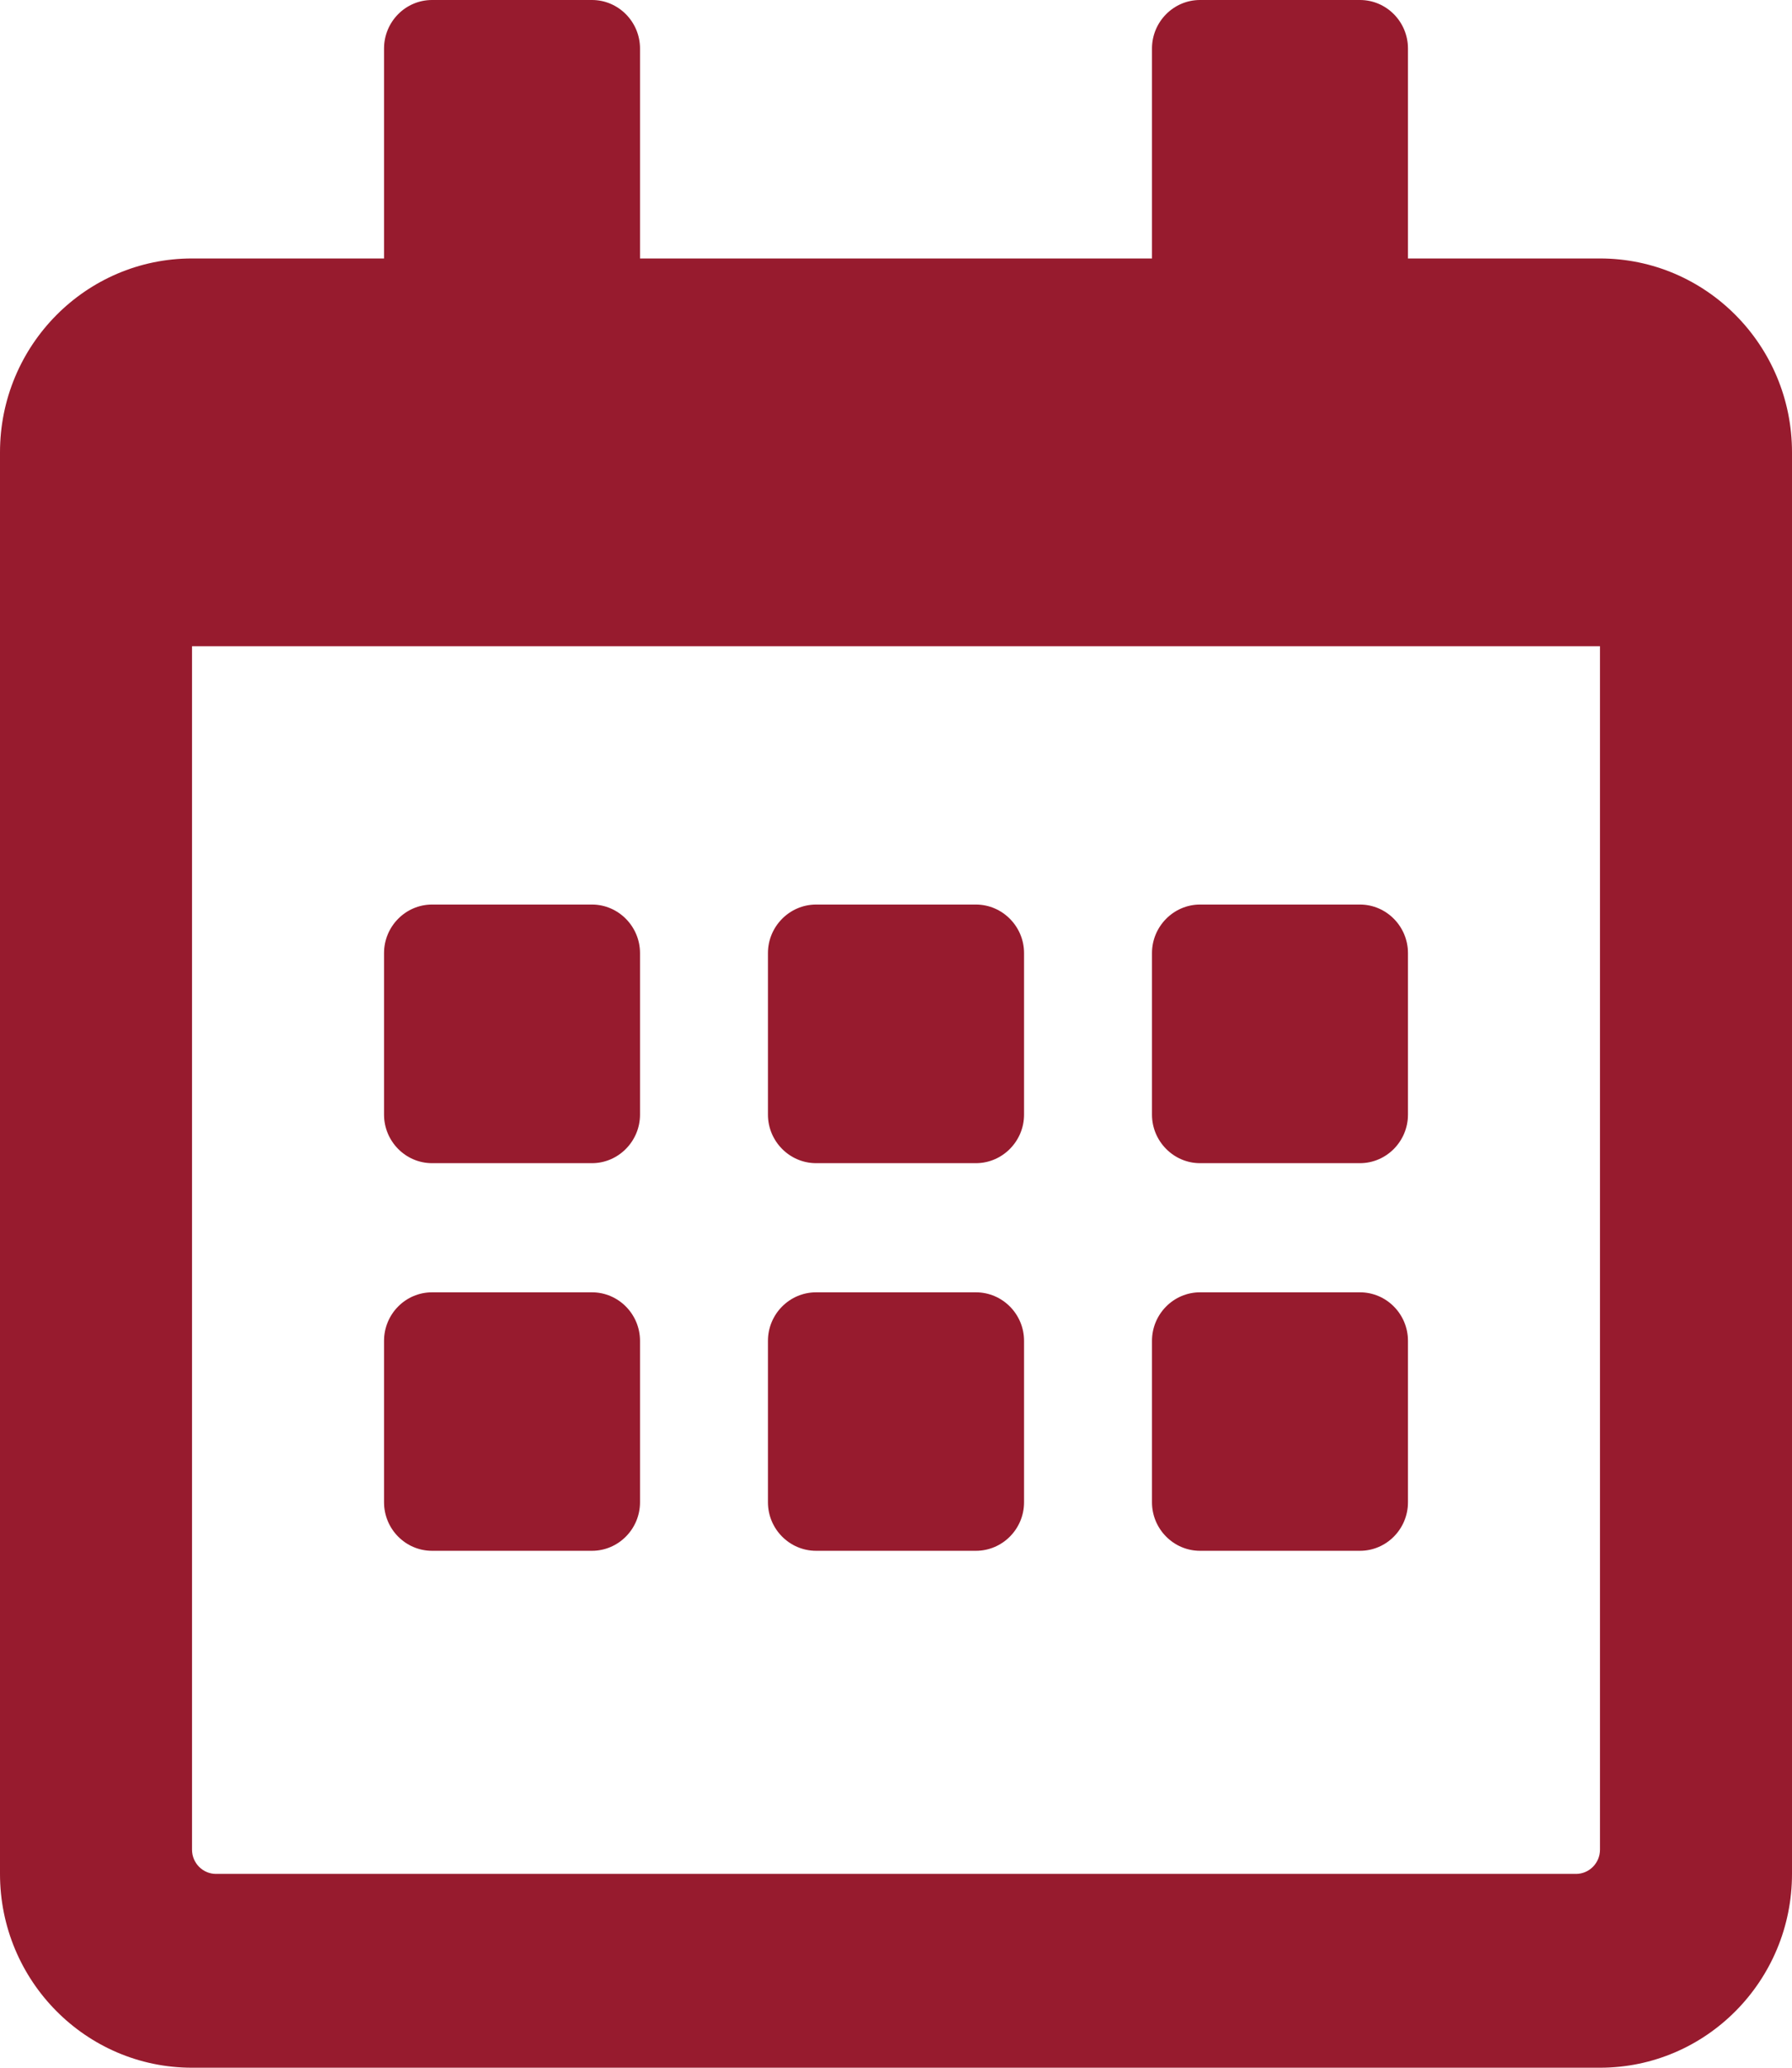 <svg width="13" height="15" viewBox="0 0 13 15" fill="none" xmlns="http://www.w3.org/2000/svg">
<path d="M4.295 8.438H3.134C2.942 8.438 2.786 8.279 2.786 8.086V6.914C2.786 6.721 2.942 6.562 3.134 6.562H4.295C4.486 6.562 4.643 6.721 4.643 6.914V8.086C4.643 8.279 4.486 8.438 4.295 8.438ZM7.429 8.086V6.914C7.429 6.721 7.272 6.562 7.08 6.562H5.92C5.728 6.562 5.571 6.721 5.571 6.914V8.086C5.571 8.279 5.728 8.438 5.92 8.438H7.08C7.272 8.438 7.429 8.279 7.429 8.086ZM10.214 8.086V6.914C10.214 6.721 10.058 6.562 9.866 6.562H8.705C8.514 6.562 8.357 6.721 8.357 6.914V8.086C8.357 8.279 8.514 8.438 8.705 8.438H9.866C10.058 8.438 10.214 8.279 10.214 8.086ZM7.429 10.898V9.727C7.429 9.533 7.272 9.375 7.08 9.375H5.92C5.728 9.375 5.571 9.533 5.571 9.727V10.898C5.571 11.092 5.728 11.25 5.92 11.25H7.08C7.272 11.25 7.429 11.092 7.429 10.898ZM4.643 10.898V9.727C4.643 9.533 4.486 9.375 4.295 9.375H3.134C2.942 9.375 2.786 9.533 2.786 9.727V10.898C2.786 11.092 2.942 11.25 3.134 11.25H4.295C4.486 11.25 4.643 11.092 4.643 10.898ZM10.214 10.898V9.727C10.214 9.533 10.058 9.375 9.866 9.375H8.705C8.514 9.375 8.357 9.533 8.357 9.727V10.898C8.357 11.092 8.514 11.25 8.705 11.25H9.866C10.058 11.25 10.214 11.092 10.214 10.898ZM13 3.281V13.594C13 14.37 12.376 15 11.607 15H1.393C0.624 15 0 14.37 0 13.594V3.281C0 2.505 0.624 1.875 1.393 1.875H2.786V0.352C2.786 0.158 2.942 0 3.134 0H4.295C4.486 0 4.643 0.158 4.643 0.352V1.875H8.357V0.352C8.357 0.158 8.514 0 8.705 0H9.866C10.058 0 10.214 0.158 10.214 0.352V1.875H11.607C12.376 1.875 13 2.505 13 3.281ZM11.607 13.418V4.688H1.393V13.418C1.393 13.515 1.471 13.594 1.567 13.594H11.433C11.529 13.594 11.607 13.515 11.607 13.418Z" fill="#971B2E"/>
</svg>
